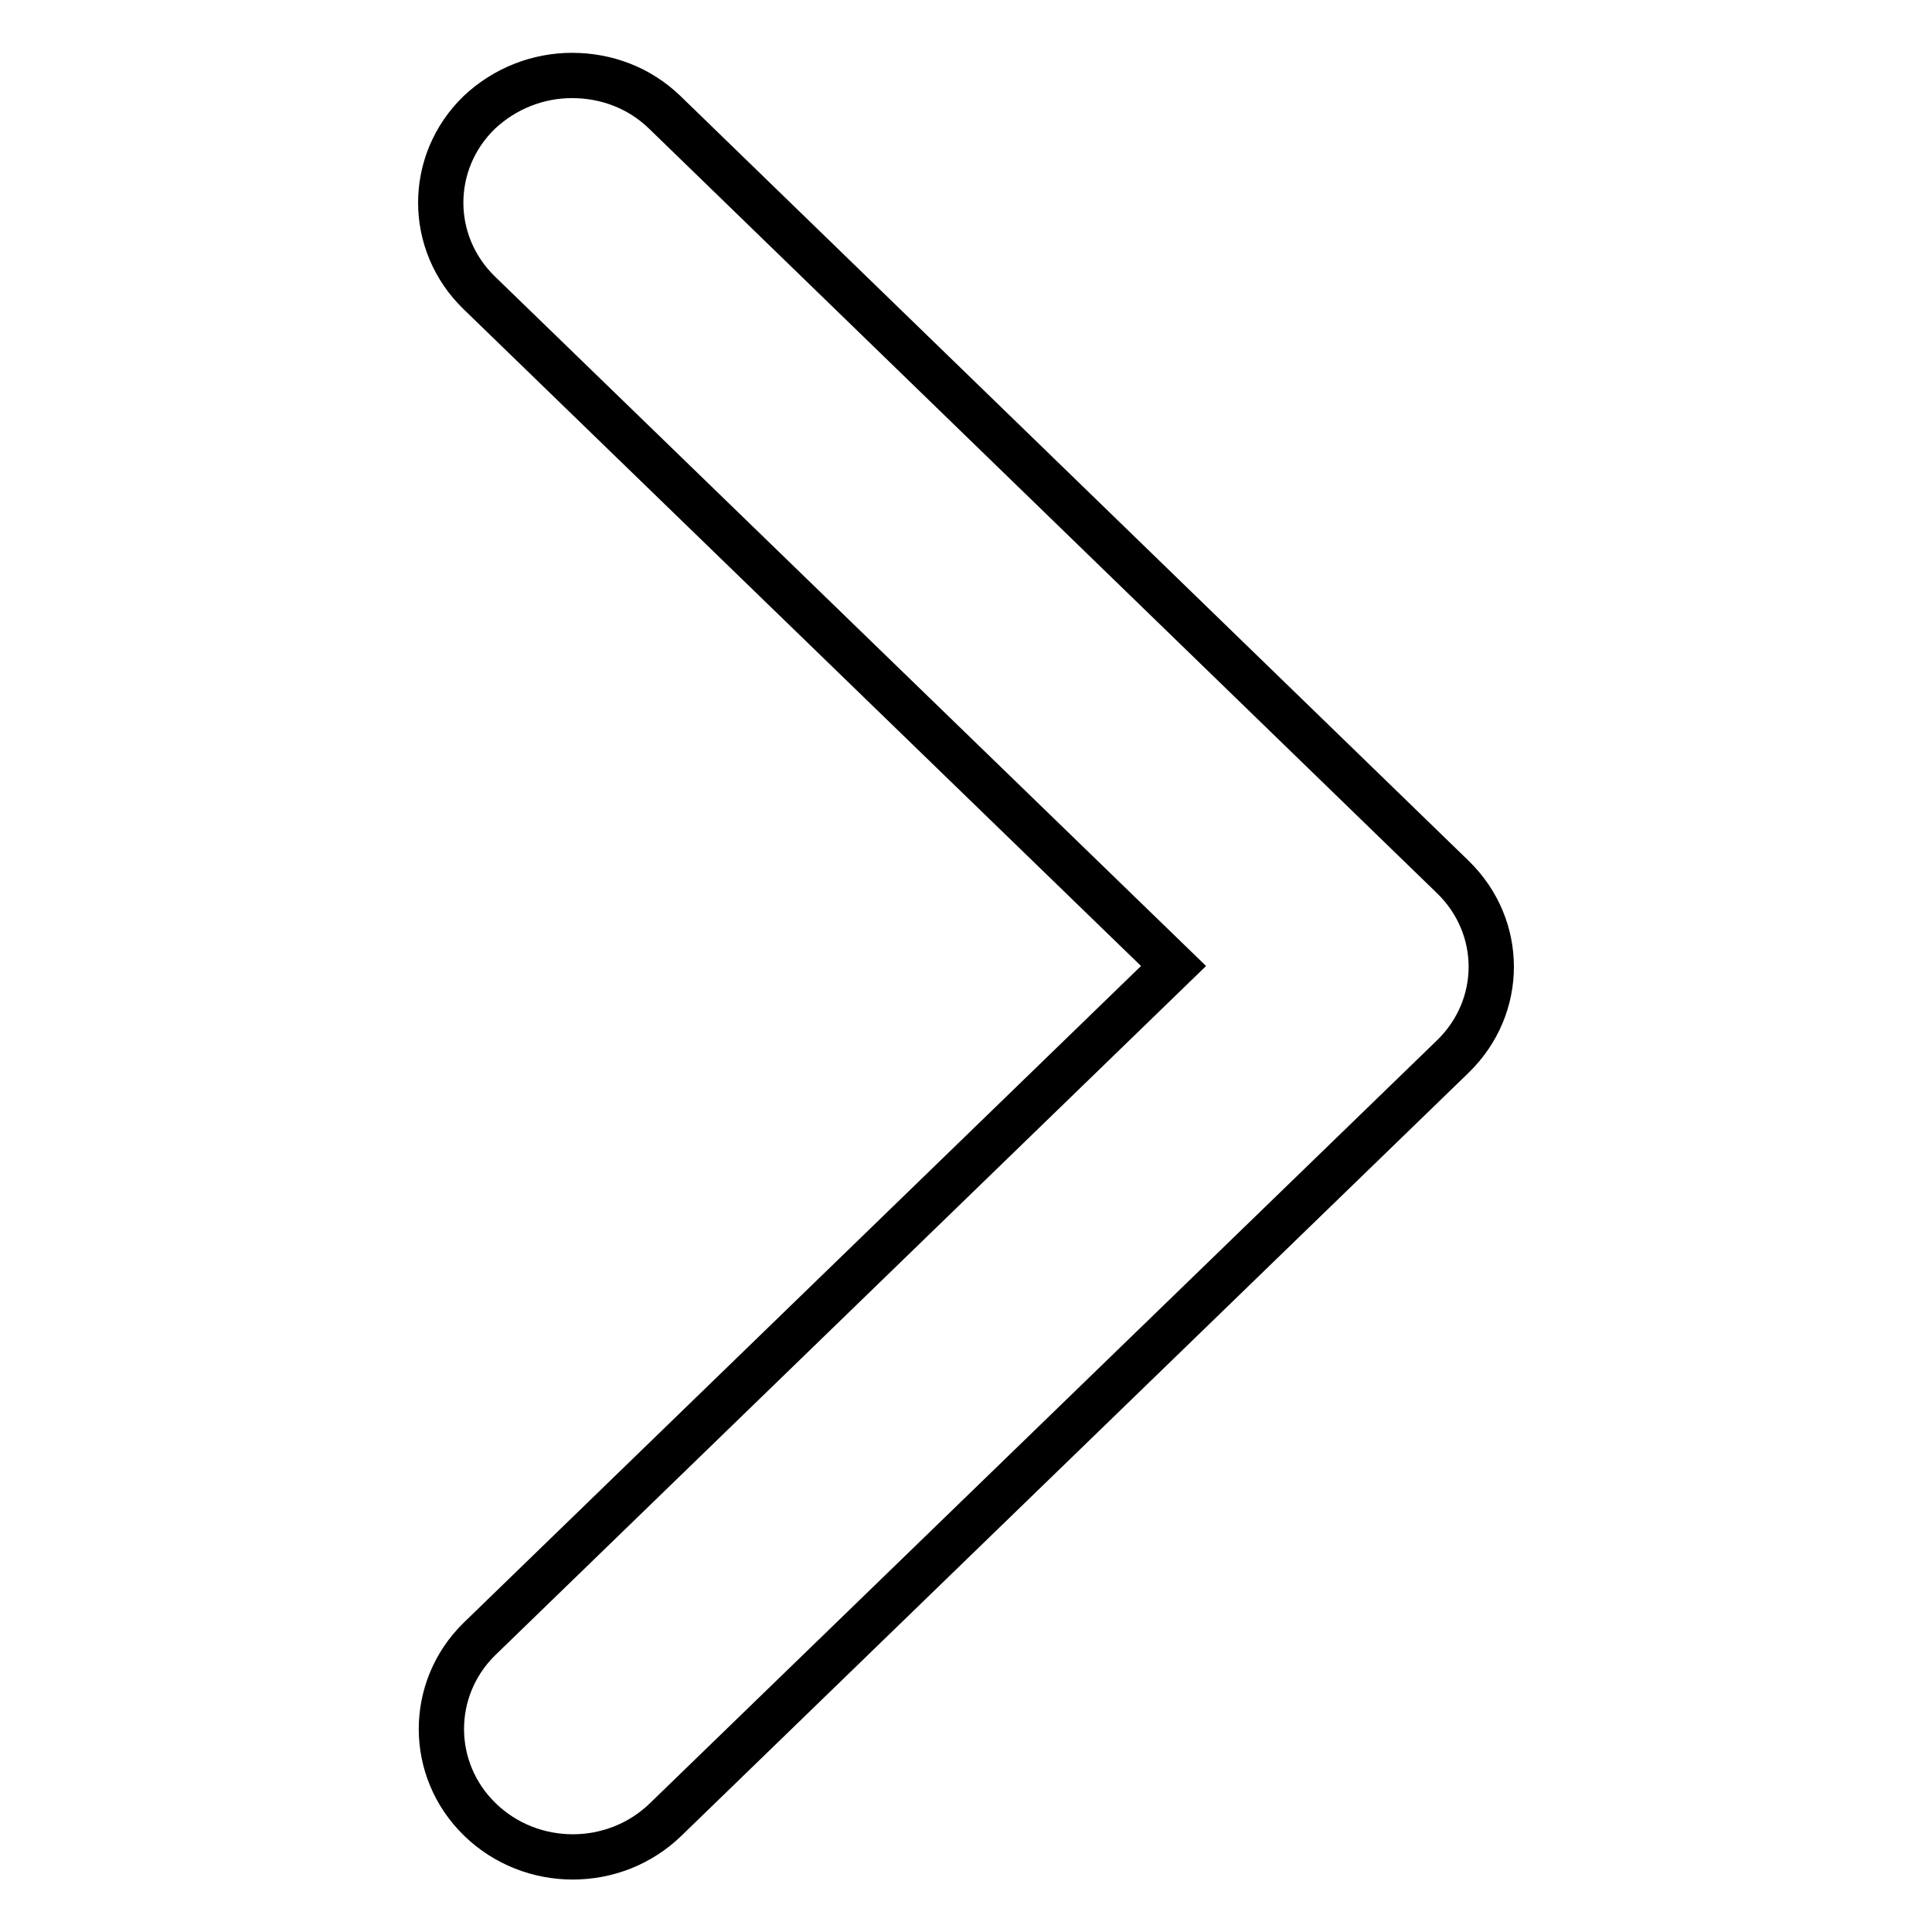 <?xml version="1.0" encoding="utf-8"?>
<!-- Svg Vector Icons : http://www.onlinewebfonts.com/icon -->
<!DOCTYPE svg PUBLIC "-//W3C//DTD SVG 1.1//EN" "http://www.w3.org/Graphics/SVG/1.1/DTD/svg11.dtd">
<svg version="1.1" xmlns="http://www.w3.org/2000/svg" xmlns:xlink="http://www.w3.org/1999/xlink" x="0px" y="0px" viewBox="0 0 256 256" enable-background="new 0 0 256 256" xml:space="preserve">
<g> <path stroke-width="6" fill-opacity="0" stroke="#000000"  d="M63.6,241.1c6.8,6.6,17.8,6.6,24.6,0l104.3-101.1c6.8-6.6,6.8-17.2,0-23.8L88.1,14.9 c-3.4-3.3-7.8-4.9-12.3-4.9s-8.9,1.7-12.3,4.9c-6.8,6.6-6.8,17.3,0,23.9l92,89.2l-92,89.2C56.8,223.8,56.8,234.5,63.6,241.1 L63.6,241.1z"/></g>
</svg>